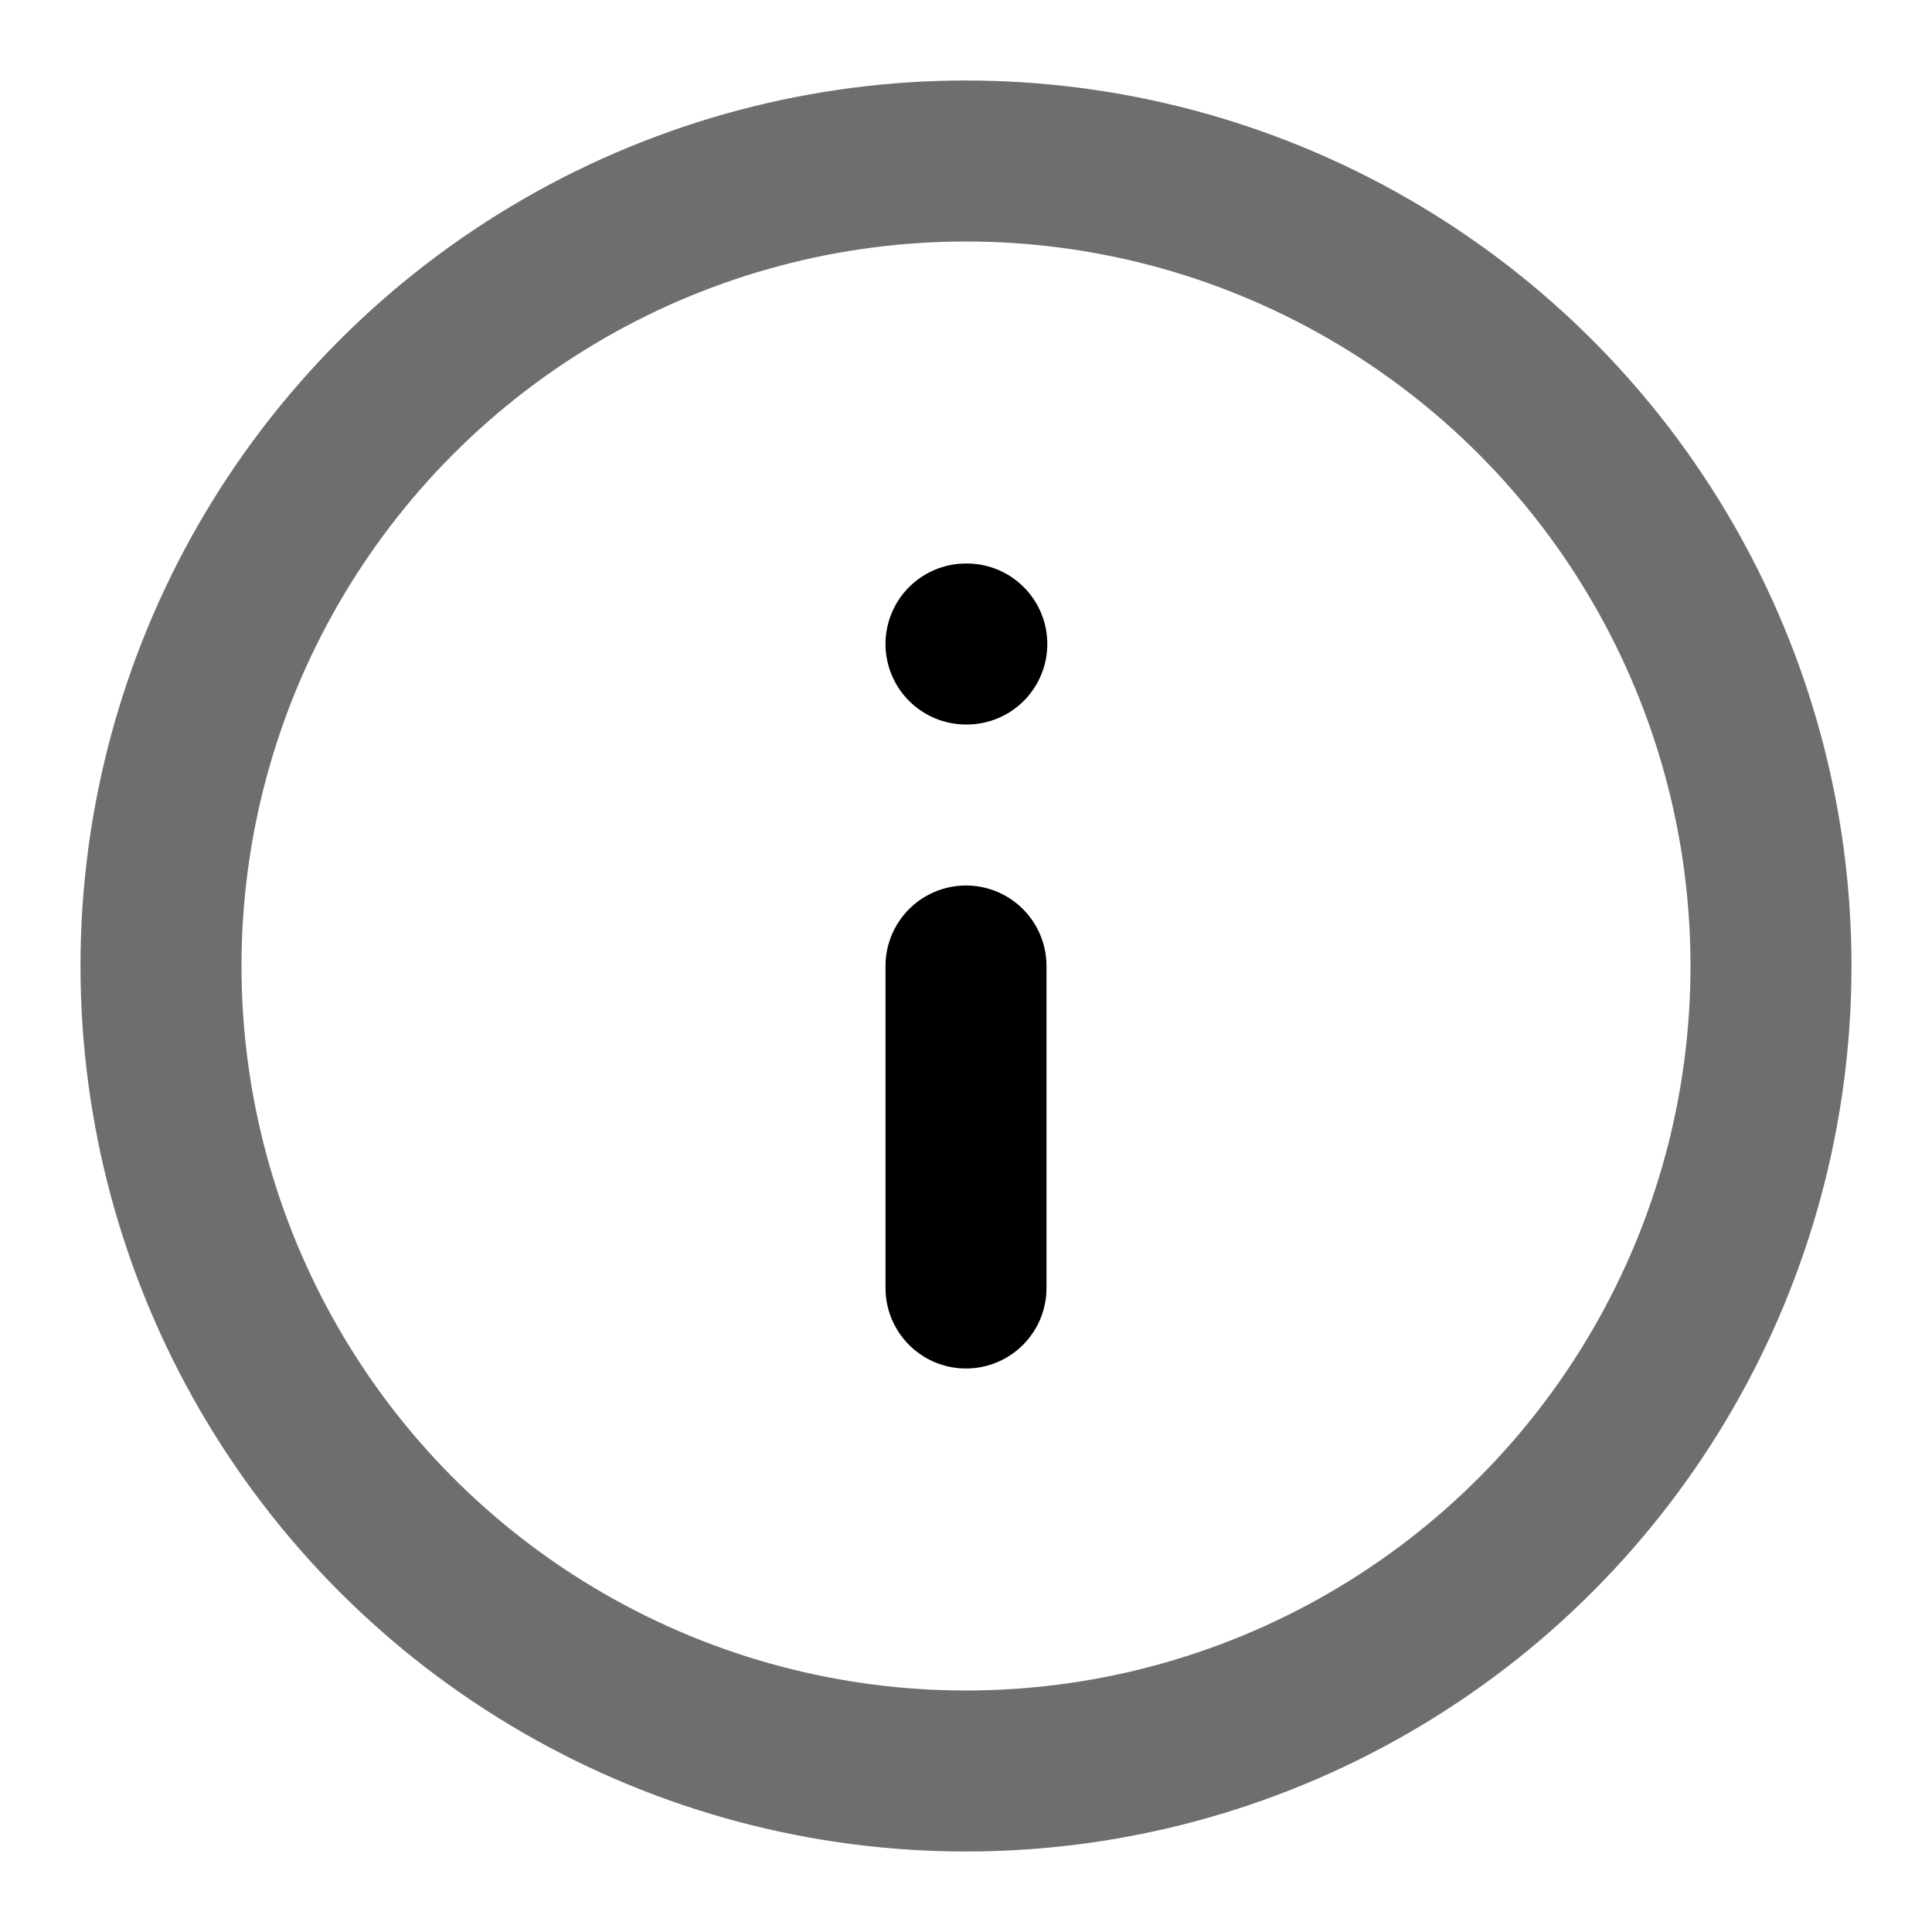<svg width="24" height="24" viewBox="0 0 24 24" fill="none" xmlns="http://www.w3.org/2000/svg">
  <circle cx="12" cy="12" r="10" stroke="#6E6E6E" stroke-width="2" fill="none"/>
  <path d="M12 16v-4" stroke="currentColor" stroke-width="2" stroke-linecap="round"/>
  <path d="M12 8h.01" stroke="currentColor" stroke-width="2" stroke-linecap="round"/>
</svg>